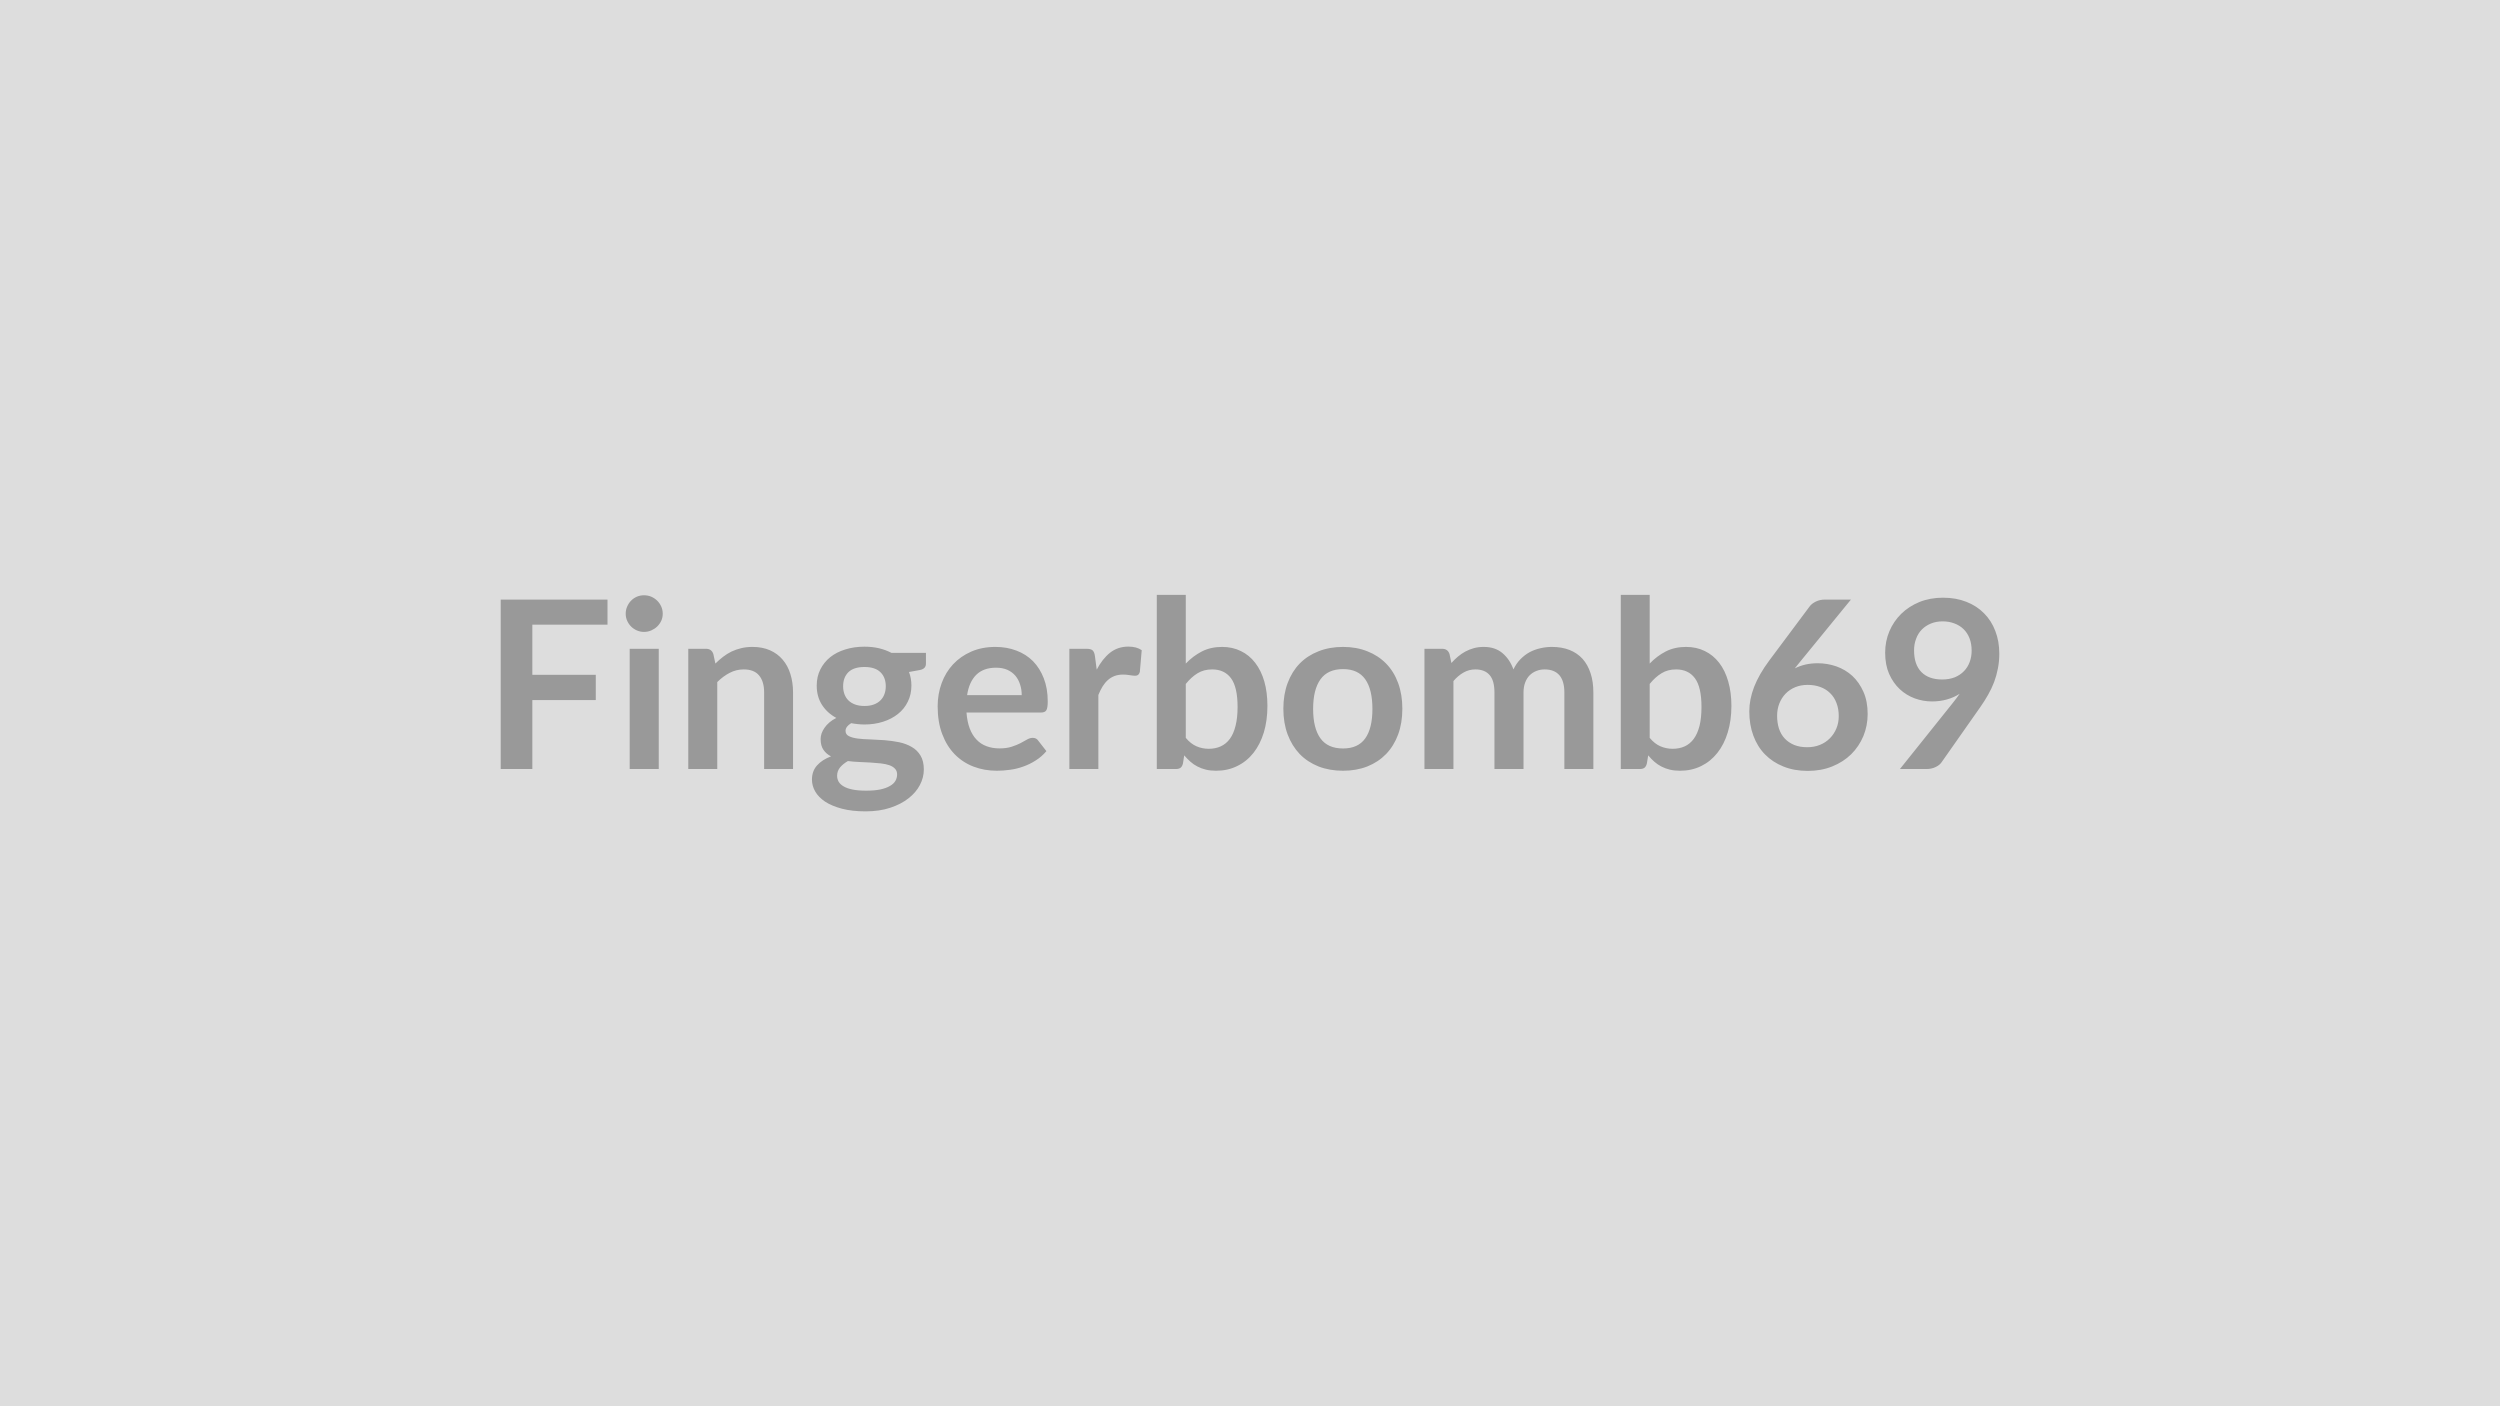 <svg xmlns="http://www.w3.org/2000/svg" width="320" height="180" viewBox="0 0 320 180"><rect width="100%" height="100%" fill="#DDDDDD"/><path fill="#999999" d="M77.76 79.955h-9.62v6.42h8.12v3.23h-8.12v8.83h-4.05v-21.69h13.67zm2.84 3.09h3.72v15.39H80.6zm4.23-4.49q0 .49-.19.91-.2.42-.52.73-.33.31-.76.5t-.93.19q-.48 0-.91-.19t-.74-.5-.5-.73-.19-.91.19-.92q.19-.44.5-.75.31-.32.74-.51.43-.18.91-.18.5 0 .93.18.43.19.76.51.32.31.52.75.19.43.19.92m6.48 5.17.26 1.21q.46-.46.98-.86t1.09-.68q.58-.27 1.24-.43t1.44-.16q1.26 0 2.24.43.97.43 1.62 1.2.66.77.99 1.84.34 1.08.34 2.37v9.79h-3.7v-9.79q0-1.42-.65-2.19-.64-.77-1.96-.77-.96 0-1.8.44-.84.43-1.59 1.18v11.13H88.1v-15.39h2.27q.72 0 .94.68m19.34 6.64q.69 0 1.2-.19t.84-.52q.34-.33.51-.79.18-.47.18-1.02 0-1.14-.69-1.81-.68-.66-2.04-.66-1.37 0-2.05.66-.68.67-.68 1.81 0 .54.17 1.01.17.46.51.8.34.33.85.52.52.19 1.2.19m4.18 8.76q0-.45-.27-.73-.27-.29-.73-.45-.47-.16-1.09-.23t-1.32-.11-1.44-.07-1.45-.12q-.61.35-1 .81-.38.47-.38 1.08 0 .4.2.76.21.35.65.6.44.26 1.15.4.7.14 1.72.14 1.04 0 1.79-.15.75-.16 1.23-.44.49-.27.72-.66.22-.38.22-.83m-.73-15.56h4.42v1.39q0 .66-.79.81l-1.38.25q.31.79.31 1.74 0 1.14-.46 2.06-.45.93-1.26 1.57-.81.65-1.92 1-1.1.35-2.37.35-.45 0-.87-.05-.42-.04-.83-.12-.72.44-.72.98 0 .47.43.68.43.22 1.13.31.71.09 1.61.11.9.03 1.84.1.95.08 1.85.26.9.19 1.6.6.71.4 1.13 1.1.43.7.43 1.79 0 1.02-.5 1.98t-1.46 1.71q-.95.75-2.34 1.21-1.38.46-3.15.46-1.74 0-3.03-.34t-2.15-.9q-.85-.57-1.27-1.3t-.42-1.53q0-1.08.65-1.81t1.79-1.16q-.61-.31-.97-.84-.36-.52-.36-1.38 0-.34.12-.71.13-.37.38-.73t.62-.68q.38-.33.89-.58-1.17-.63-1.84-1.68t-.67-2.46q0-1.14.46-2.06t1.27-1.58q.82-.65 1.94-.99 1.12-.35 2.44-.35.99 0 1.86.2.87.21 1.59.59m9.69 5.41h6.99q0-.73-.21-1.36-.2-.64-.6-1.12-.41-.48-1.03-.76-.62-.27-1.45-.27-1.6 0-2.53.91-.92.92-1.17 2.6m9.45 2.23h-9.53q.09 1.19.42 2.05t.87 1.42q.54.57 1.28.84.75.28 1.65.28t1.55-.21 1.14-.46q.49-.26.85-.47.37-.21.72-.21.46 0 .69.34l1.06 1.36q-.61.72-1.38 1.2-.76.49-1.6.78-.83.3-1.69.41-.86.12-1.67.12-1.61 0-2.99-.53t-2.4-1.57-1.6-2.58q-.59-1.54-.59-3.57 0-1.57.51-2.96t1.46-2.41q.96-1.03 2.33-1.63t3.1-.6q1.45 0 2.68.47 1.23.46 2.12 1.35.88.9 1.38 2.19.51 1.3.51 2.97 0 .84-.18 1.13t-.69.29m6.91-7.23.23 1.74q.72-1.38 1.71-2.17.99-.78 2.34-.78 1.06 0 1.71.46l-.24 2.78q-.08.27-.22.38t-.38.11q-.23 0-.67-.07-.44-.08-.86-.08-.62 0-1.1.18t-.86.52-.68.82q-.29.48-.54 1.09v9.48h-3.71v-15.39h2.18q.57 0 .79.2.23.21.3.73m11.63 3.57v6.9q.63.76 1.37 1.08t1.57.32q.85 0 1.53-.31.69-.31 1.17-.96t.73-1.67q.26-1.01.26-2.42 0-2.53-.84-3.67-.84-1.13-2.42-1.13-1.06 0-1.86.49-.79.48-1.51 1.37m0-11.4v8.79q.93-.97 2.06-1.55t2.59-.58q1.33 0 2.4.53 1.08.52 1.83 1.5.76.98 1.17 2.38.4 1.4.4 3.14 0 1.87-.46 3.4-.47 1.53-1.33 2.62t-2.08 1.68q-1.21.6-2.7.6-.72 0-1.3-.14-.59-.14-1.08-.4-.5-.25-.91-.62-.41-.36-.79-.81l-.16 1.03q-.09.39-.31.56-.22.16-.59.16h-2.45v-22.29zm20.13 6.66q1.71 0 3.11.56 1.4.55 2.4 1.57t1.54 2.49.54 3.29q0 1.83-.54 3.3-.54 1.46-1.54 2.5-1 1.03-2.4 1.59-1.4.55-3.11.55-1.73 0-3.14-.55-1.41-.56-2.41-1.59-.99-1.04-1.54-2.5-.55-1.47-.55-3.3 0-1.82.55-3.29t1.54-2.49q1-1.02 2.41-1.57 1.41-.56 3.14-.56m0 13q1.92 0 2.84-1.29t.92-3.77q0-2.5-.92-3.8t-2.84-1.3q-1.95 0-2.89 1.31t-.94 3.79q0 2.47.94 3.77.94 1.29 2.89 1.29m14.13 2.63h-3.71v-15.39h2.27q.72 0 .94.68l.24 1.14q.41-.46.85-.83t.94-.64q.51-.27 1.08-.43.58-.16 1.27-.16 1.46 0 2.39.79.94.79 1.41 2.09.36-.76.9-1.31t1.18-.9q.65-.34 1.37-.5.73-.17 1.47-.17 1.27 0 2.26.39t1.67 1.14q.67.75 1.02 1.83.36 1.08.36 2.48v9.79h-3.71v-9.79q0-1.47-.64-2.22-.65-.74-1.89-.74-.57 0-1.06.2-.49.19-.86.56-.36.36-.57.92t-.21 1.28v9.79h-3.72v-9.79q0-1.55-.63-2.25-.62-.71-1.82-.71-.81 0-1.51.4-.69.39-1.29 1.09zm25.12-10.89v6.9q.63.76 1.37 1.08.75.32 1.57.32.86 0 1.54-.31t1.16-.96.74-1.67q.25-1.01.25-2.42 0-2.53-.84-3.67-.84-1.13-2.41-1.13-1.07 0-1.86.49-.8.48-1.52 1.37m0-11.4v8.79q.93-.97 2.06-1.55 1.14-.58 2.59-.58 1.34 0 2.41.53 1.07.52 1.83 1.5t1.16 2.38q.41 1.4.41 3.14 0 1.87-.47 3.4-.46 1.53-1.33 2.62-.86 1.09-2.07 1.68-1.22.6-2.7.6-.72 0-1.31-.14-.58-.14-1.08-.4-.49-.25-.91-.62-.41-.36-.78-.81l-.17 1.03q-.09.39-.31.56-.21.16-.59.16h-2.44v-22.29zm25.76.6-6.44 7.88-.75.93q.63-.32 1.36-.49t1.57-.17q1.23 0 2.39.4 1.16.41 2.05 1.22.88.82 1.42 2.04.54 1.21.54 2.83 0 1.51-.55 2.84-.56 1.33-1.56 2.32-1.01.99-2.43 1.56-1.41.57-3.12.57-1.74 0-3.12-.56-1.38-.55-2.36-1.55-.97-.99-1.49-2.4-.52-1.4-.52-3.11 0-1.53.62-3.14.63-1.61 1.93-3.36l5.18-6.94q.27-.36.78-.61.52-.26 1.2-.26zm-5.6 18.9q.89 0 1.63-.3t1.27-.84q.54-.54.84-1.27.3-.72.3-1.58 0-.93-.29-1.67-.28-.75-.81-1.26-.52-.52-1.26-.79-.73-.27-1.62-.27-.88 0-1.6.3t-1.23.83-.8 1.26q-.28.73-.28 1.57 0 .9.24 1.64.25.75.74 1.27t1.21.82q.72.29 1.66.29M245 83.255q0 1.81.94 2.77.94.95 2.66.95.9 0 1.61-.28.7-.29 1.18-.79.48-.49.73-1.17.25-.67.25-1.45 0-.89-.27-1.58-.27-.7-.77-1.18-.49-.48-1.18-.73-.68-.26-1.49-.26-.84 0-1.51.28-.68.28-1.16.77t-.73 1.18q-.26.68-.26 1.49m-1.81 15.18 6.73-8.41q.26-.32.48-.62.23-.3.44-.6-.75.48-1.65.73t-1.89.25q-1.13 0-2.21-.39-1.08-.4-1.92-1.18-.84-.79-1.36-1.95-.51-1.16-.51-2.72 0-1.46.54-2.74.54-1.27 1.51-2.23.98-.96 2.34-1.52 1.37-.55 3.02-.55 1.66 0 2.99.53 1.33.52 2.26 1.47.94.94 1.44 2.26.51 1.32.51 2.9 0 1-.18 1.9-.17.9-.48 1.73-.32.84-.77 1.63-.45.8-1 1.58l-4.97 7.08q-.25.36-.76.6-.51.25-1.16.25z"/></svg>